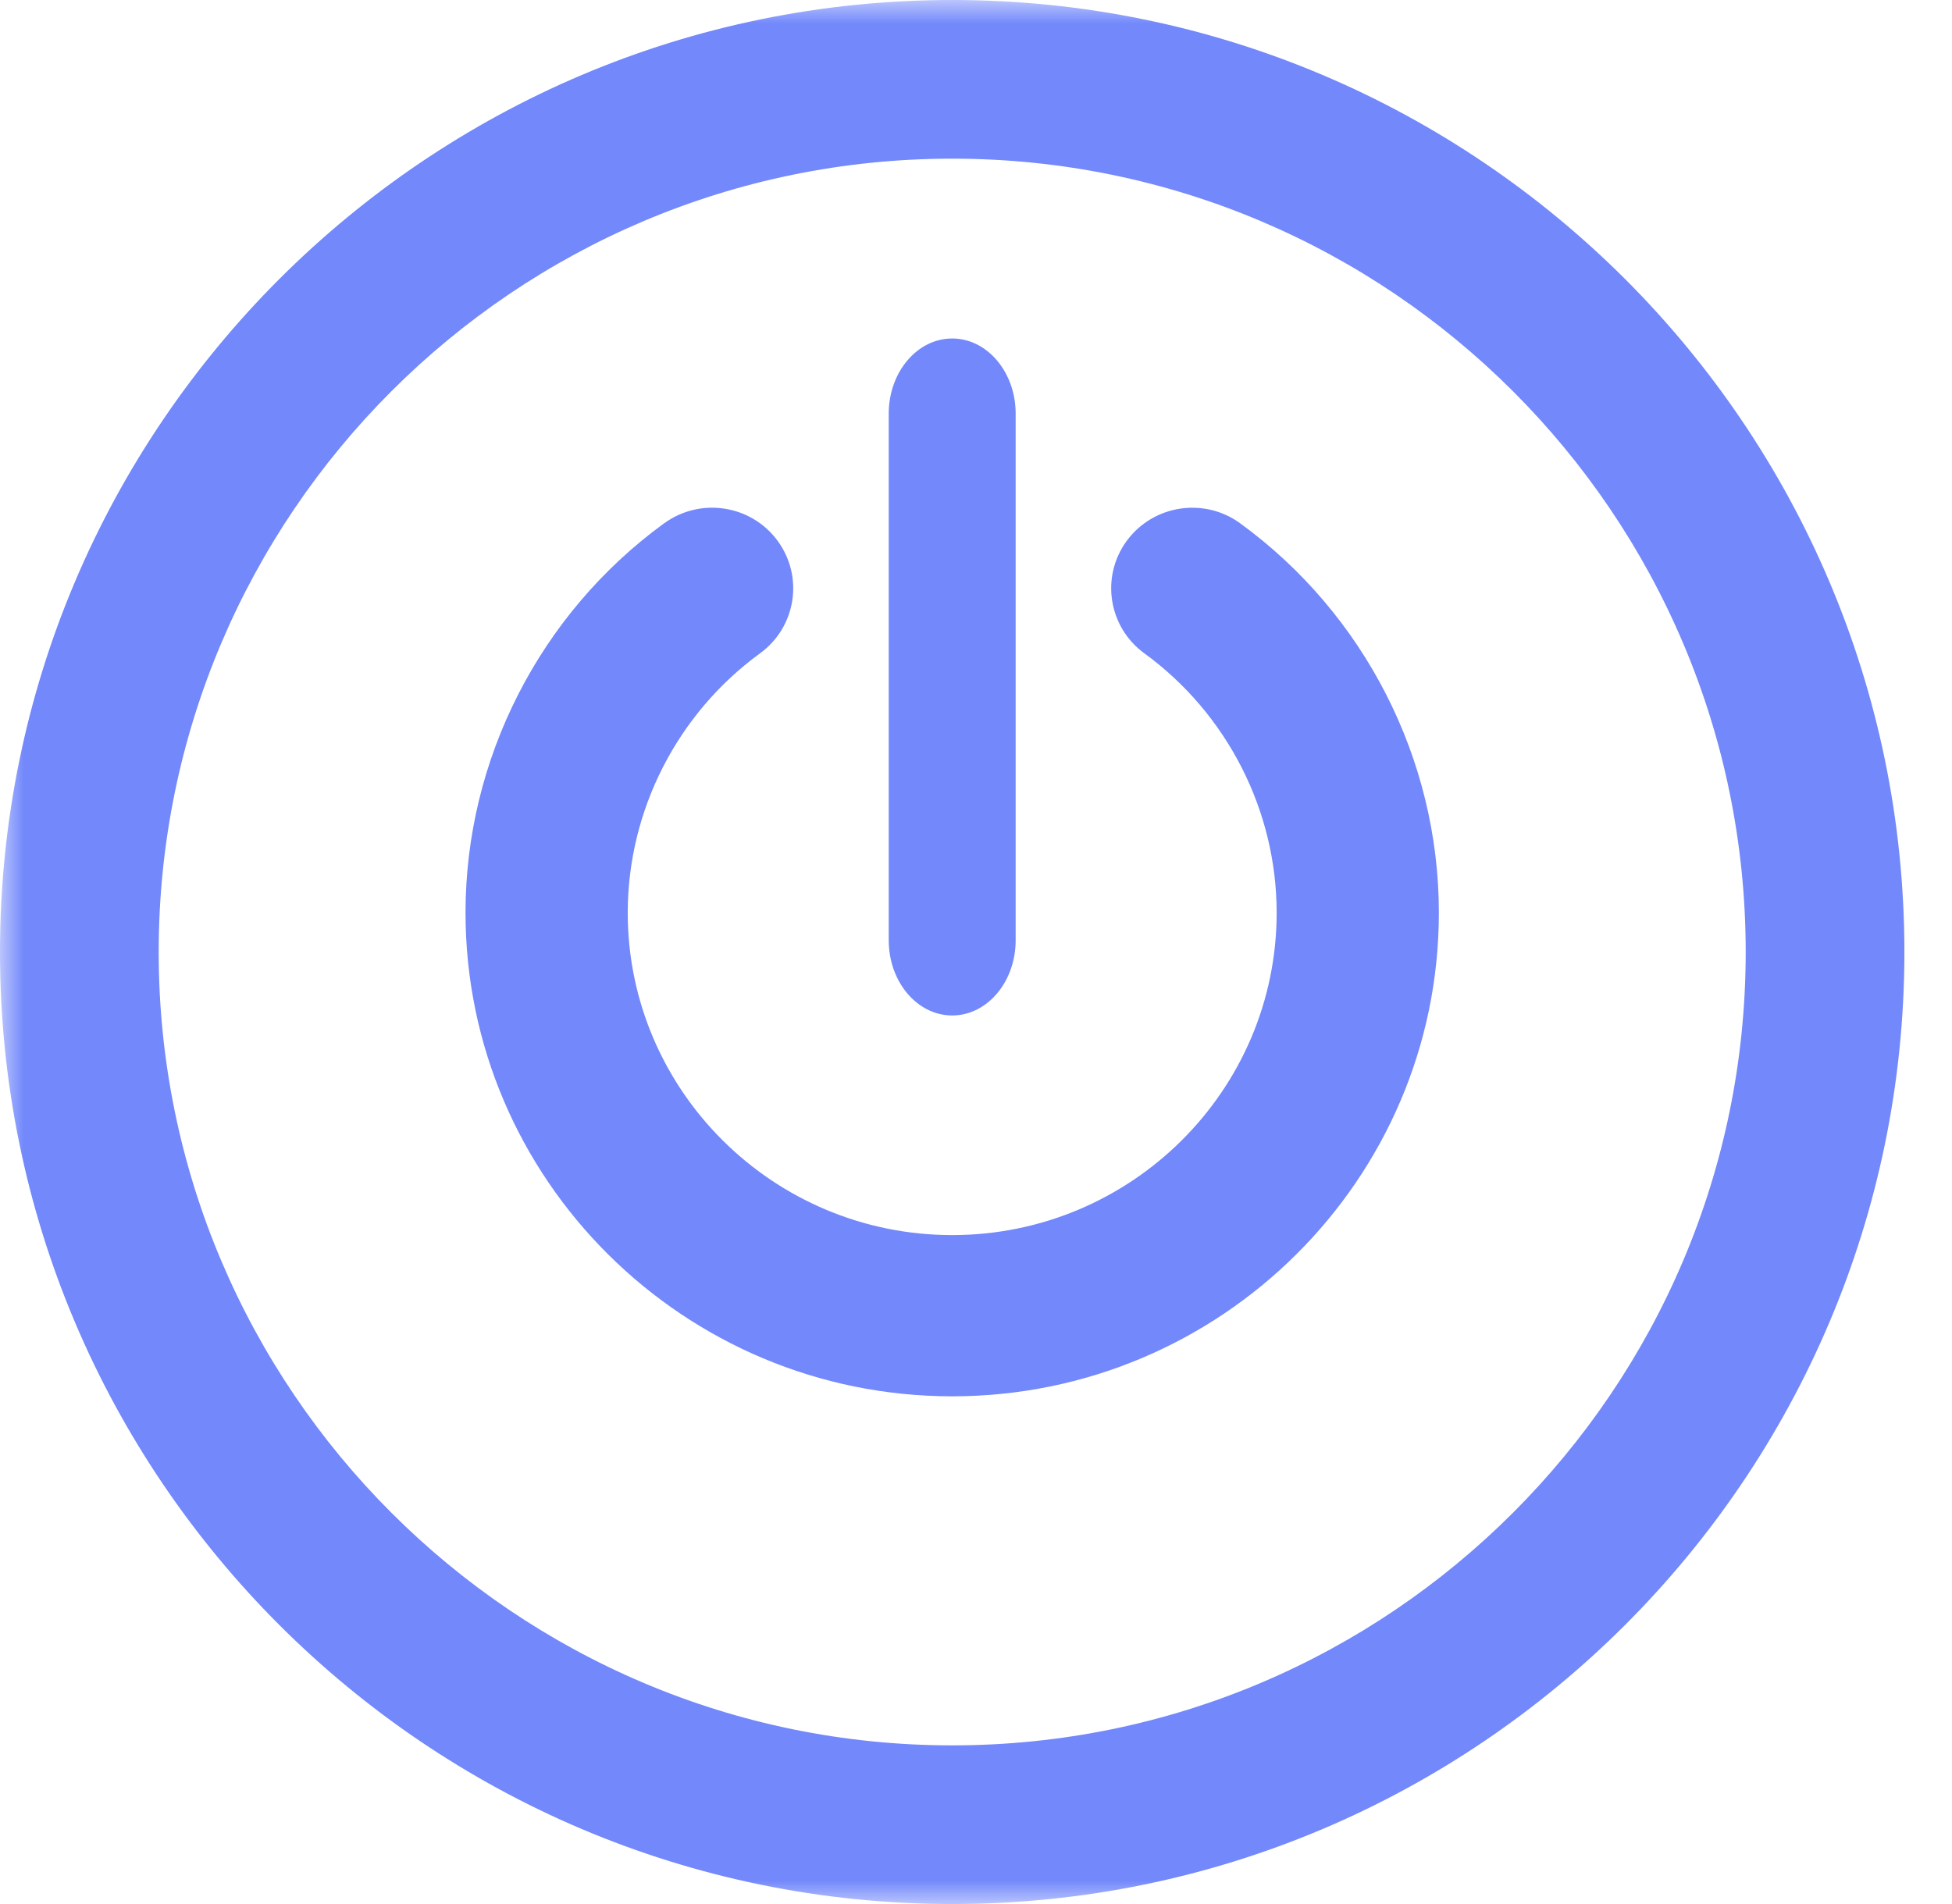 <svg width="41" height="40" viewBox="0 0 41 40" fill="none" xmlns="http://www.w3.org/2000/svg">
<mask id="mask0" mask-type="alpha" maskUnits="userSpaceOnUse" x="0" y="0" width="41" height="40">
<rect width="41" height="40" fill="#C4C4C4"/>
</mask>
<g mask="url(#mask0)">
<path d="M20 0C31.028 0 40 8.972 40 20C40 31.028 31.028 40 20 40C8.972 40 0 31.028 0 20C0 8.972 8.972 0 20 0ZM20 3.333C10.81 3.333 3.333 10.81 3.333 20C3.333 29.19 10.81 36.667 20 36.667C29.19 36.667 36.667 29.19 36.667 20C36.667 10.81 29.19 3.333 20 3.333ZM13.95 10.994C14.71 10.441 15.775 10.604 16.331 11.359C16.887 12.113 16.723 13.172 15.964 13.725C14.224 14.993 13.185 17.029 13.185 19.175C13.185 22.909 16.242 25.947 20 25.947C23.758 25.947 26.815 22.909 26.815 19.175C26.815 17.029 25.776 14.993 24.036 13.725C23.278 13.173 23.113 12.113 23.669 11.359C24.224 10.606 25.29 10.441 26.049 10.994C28.662 12.896 30.222 15.954 30.222 19.174C30.222 24.776 25.637 29.334 20 29.334C14.363 29.334 9.778 24.775 9.778 19.173C9.778 15.953 11.338 12.895 13.95 10.993V10.994ZM20 7.111C20.736 7.111 21.333 7.819 21.333 8.691V19.753C21.333 20.625 20.736 21.333 20 21.333C19.264 21.333 18.667 20.625 18.667 19.753V8.691C18.667 7.819 19.264 7.111 20 7.111Z" fill="#7288FB"/>
</g>
</svg>
